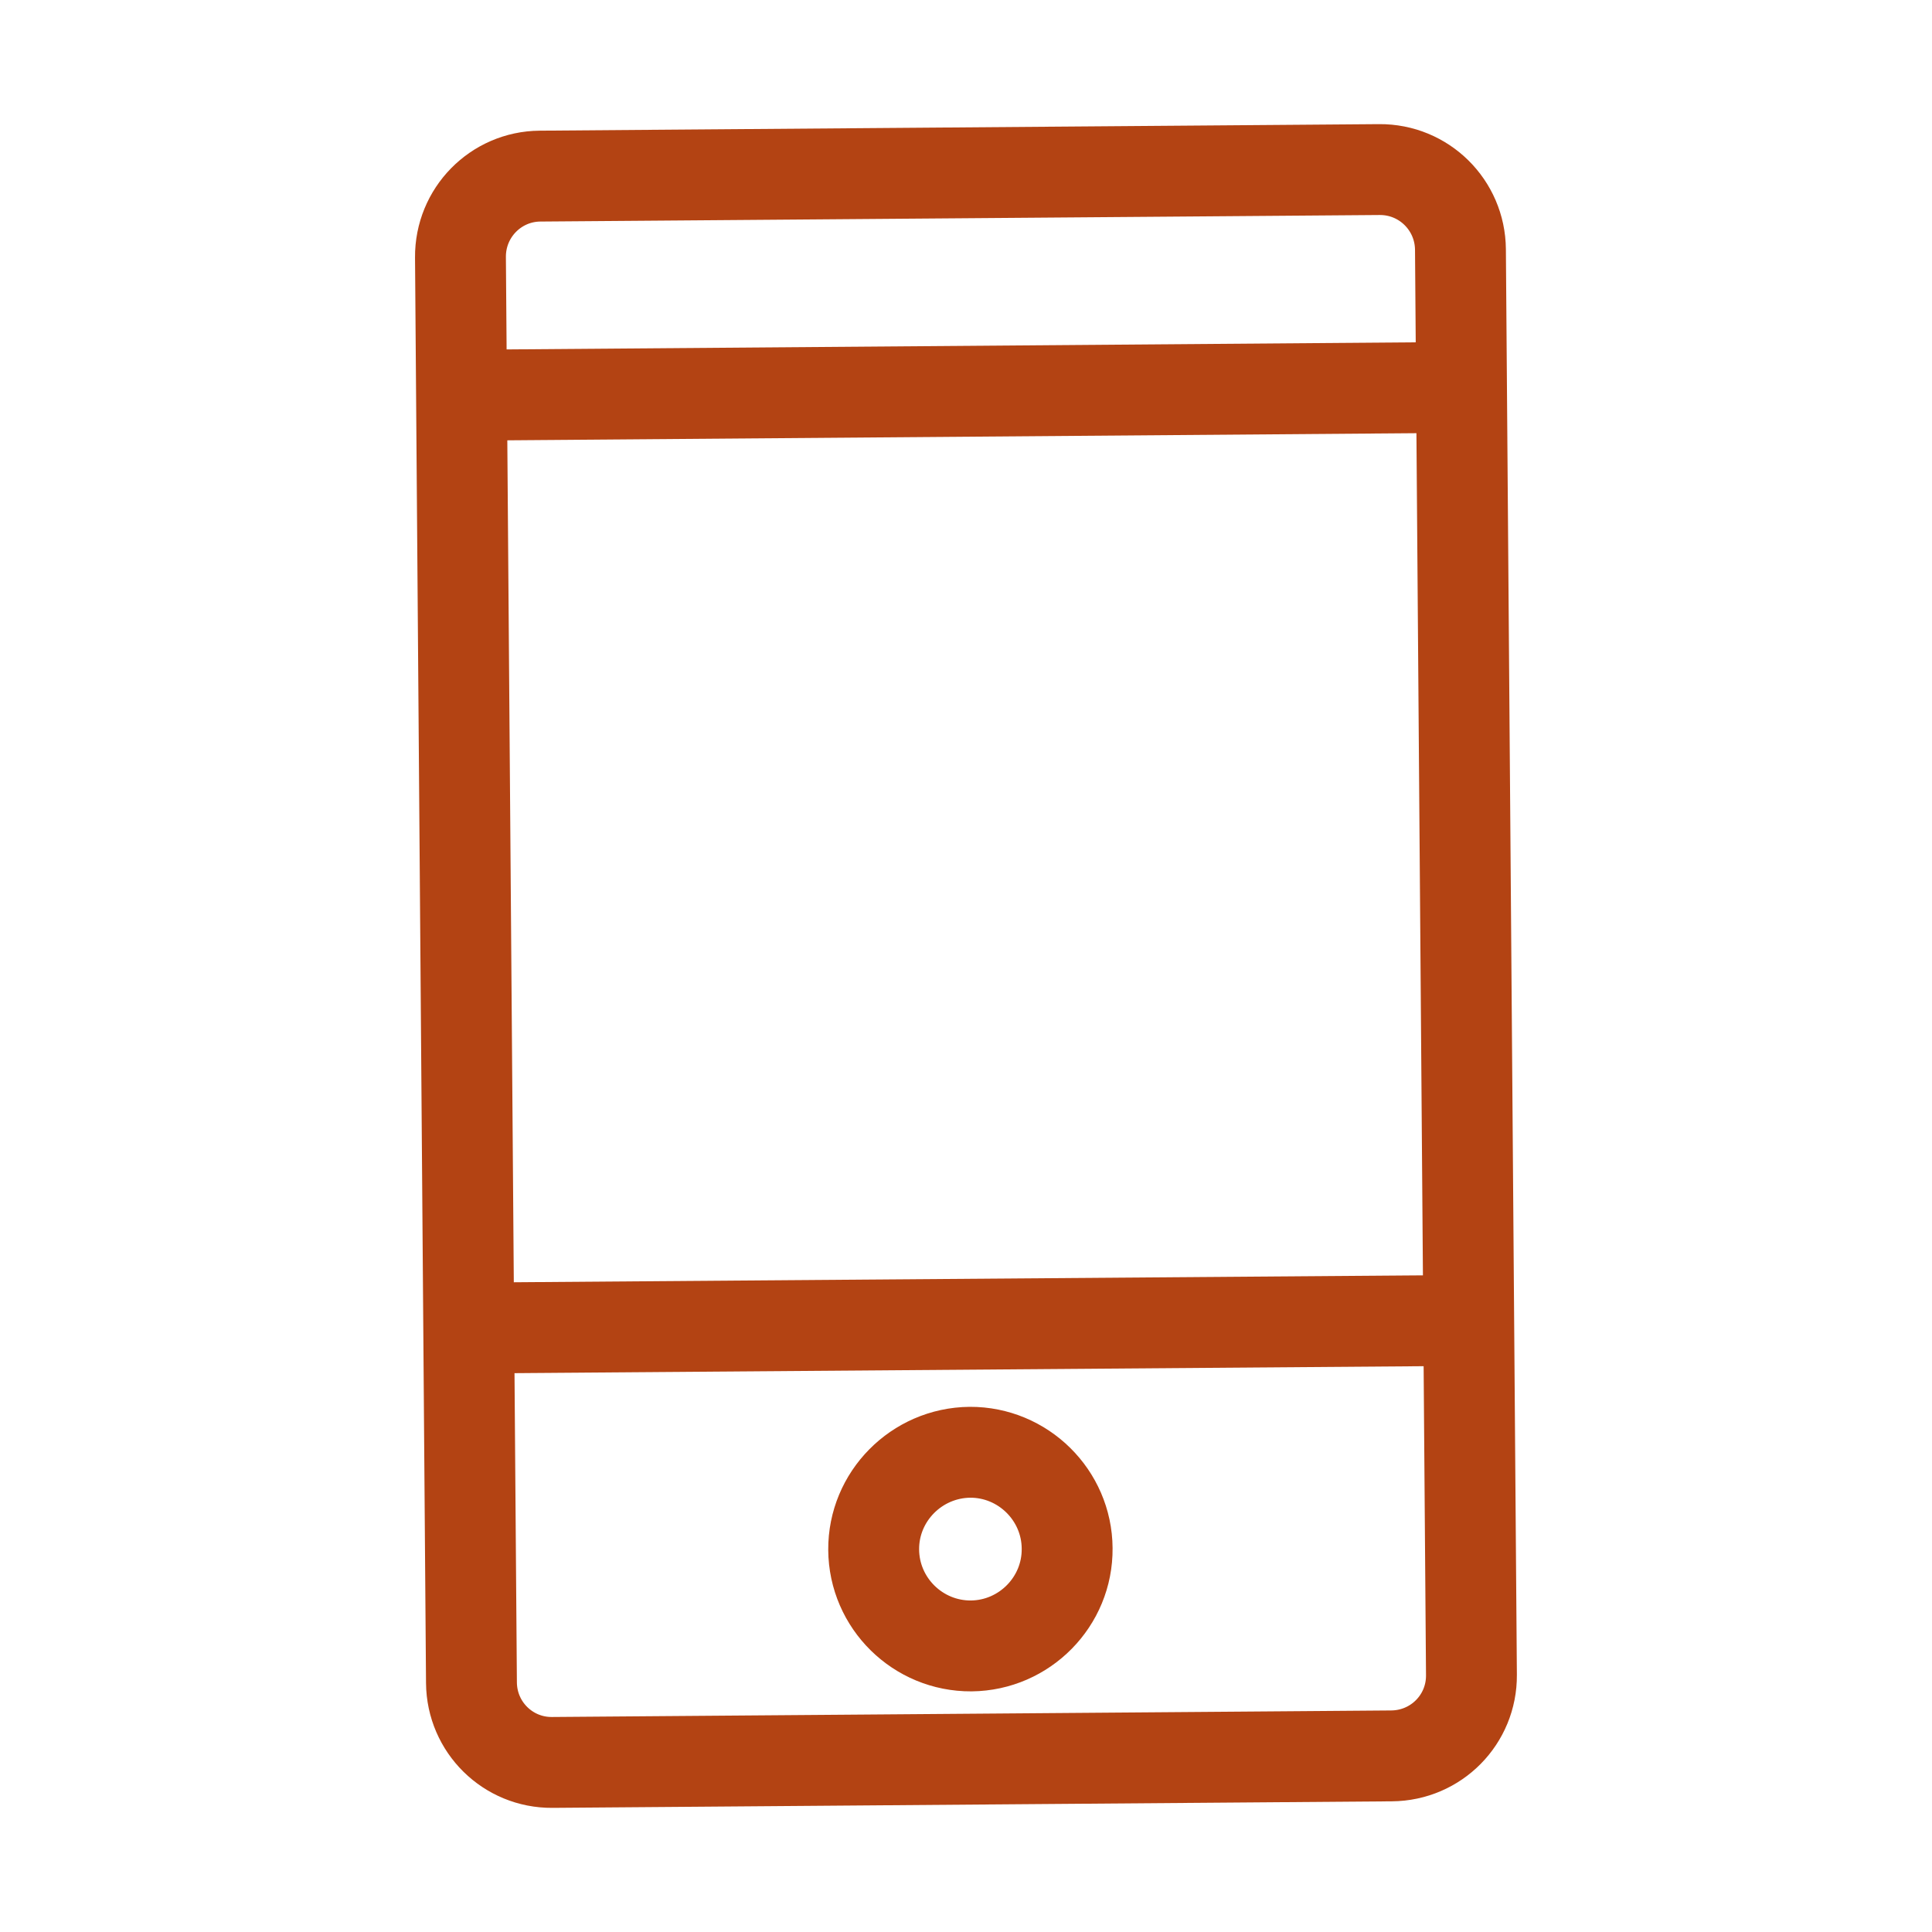 <?xml version="1.0" encoding="utf-8"?>
<!-- Generator: Adobe Illustrator 16.0.0, SVG Export Plug-In . SVG Version: 6.00 Build 0)  -->
<!DOCTYPE svg PUBLIC "-//W3C//DTD SVG 1.1//EN" "http://www.w3.org/Graphics/SVG/1.1/DTD/svg11.dtd">
<svg version="1.1" id="Layer_1" xmlns="http://www.w3.org/2000/svg" xmlns:xlink="http://www.w3.org/1999/xlink" x="0px" y="0px"
	 width="21.26px" height="21.26px" viewBox="23.385 23.385 21.26 21.26" enable-background="new 23.385 23.385 21.26 21.26"
	 xml:space="preserve">
<g>
	<path fill="none" stroke="#B34313" stroke-miterlimit="10" d="M39.456,26.131c-0.004-0.49-0.402-0.884-0.893-0.88l-9.236,0.072
		c-0.486,0.004-0.879,0.402-0.875,0.894l0.121,15.685c0.004,0.49,0.402,0.881,0.889,0.877l9.236-0.072
		c0.49-0.004,0.883-0.4,0.879-0.891L39.456,26.131z"/>
	<line fill="none" stroke="#B34313" stroke-miterlimit="10" x1="28.464" y1="27.734" x2="39.468" y2="27.648"/>
	<line fill="none" stroke="#B34313" stroke-miterlimit="10" x1="28.542" y1="37.999" x2="39.548" y2="37.915"/>
	<path fill="none" stroke="#B34313" stroke-miterlimit="10" d="M35.128,40.423c0.006,0.586-0.469,1.068-1.055,1.074l0,0
		c-0.588,0.004-1.07-0.471-1.074-1.059l0,0c-0.004-0.584,0.471-1.066,1.059-1.072l0,0C34.642,39.363,35.124,39.837,35.128,40.423
		L35.128,40.423z"/>
</g>
</svg>
